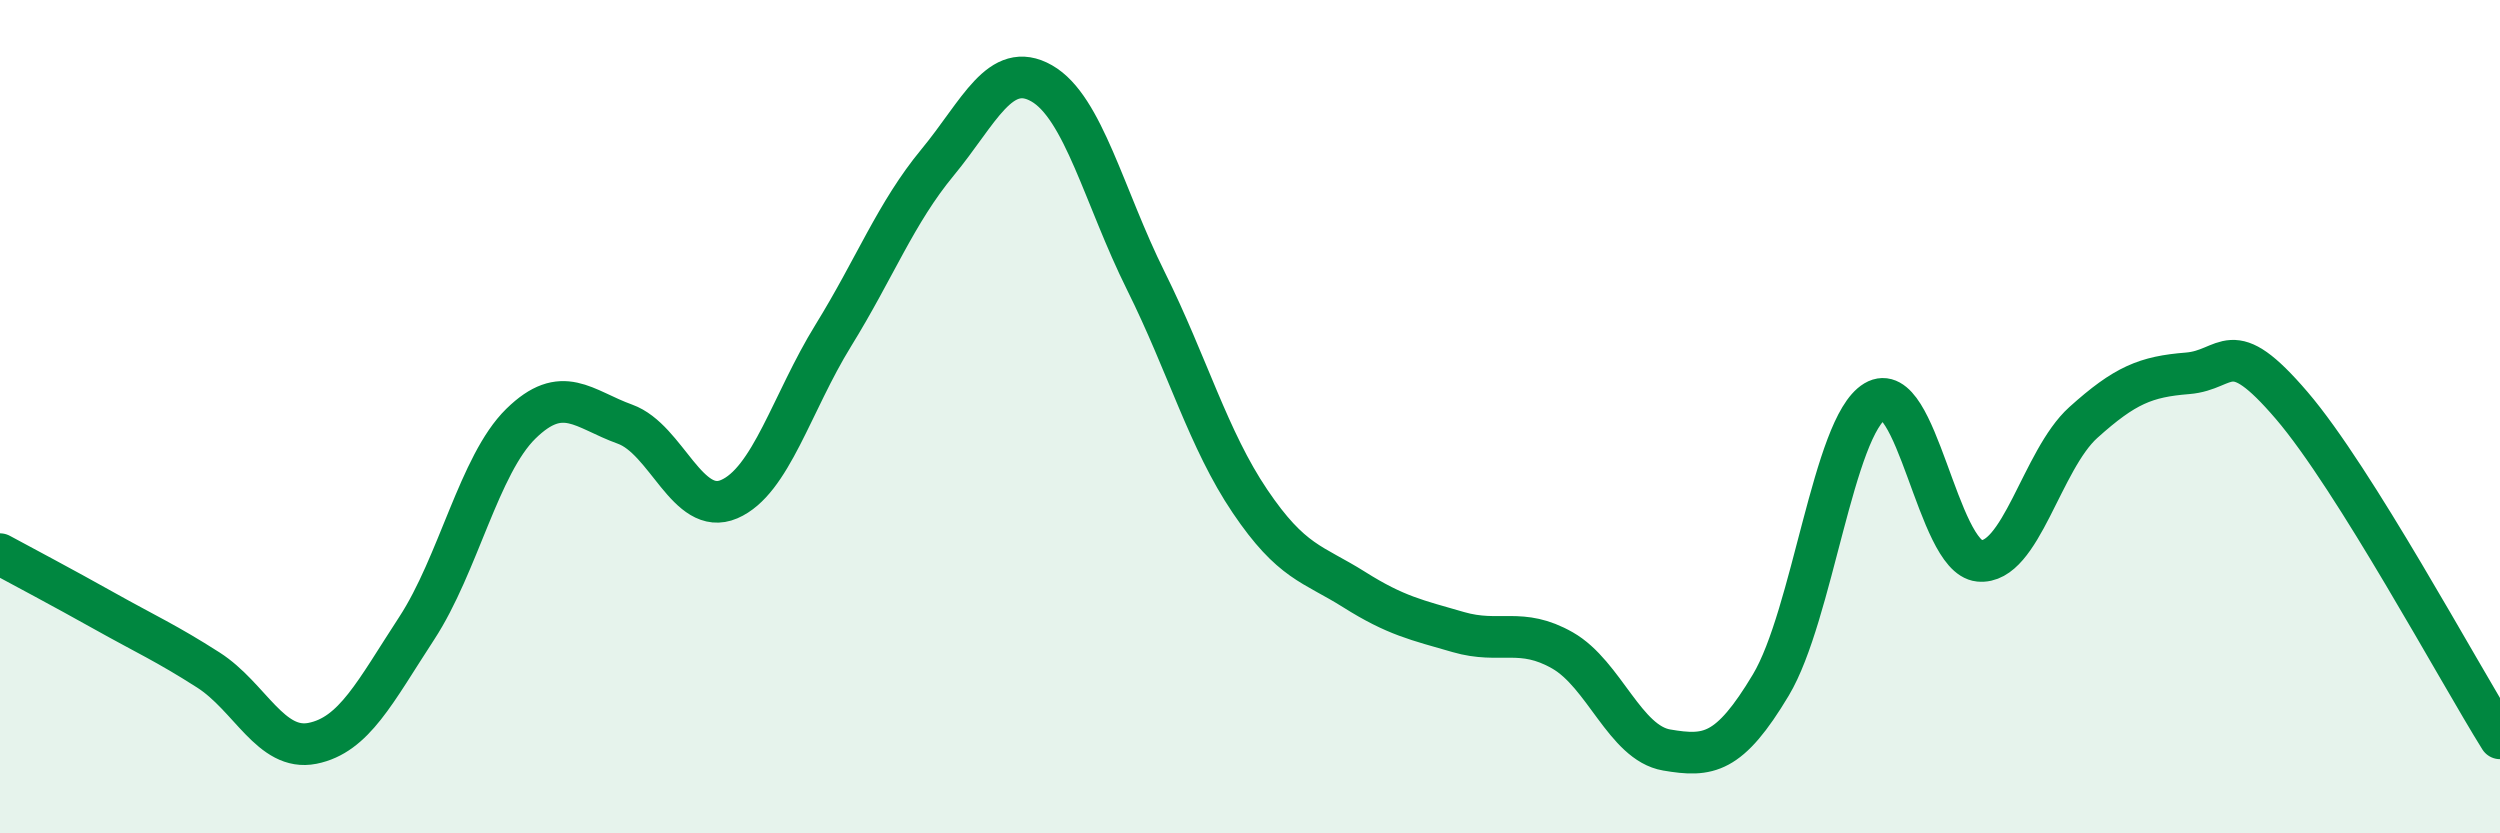 
    <svg width="60" height="20" viewBox="0 0 60 20" xmlns="http://www.w3.org/2000/svg">
      <path
        d="M 0,13.3 C 0.5,13.57 1.5,14.1 2.5,14.66 C 3.5,15.22 4,15.44 5,16.08 C 6,16.72 6.5,18.04 7.5,17.84 C 8.5,17.64 9,16.61 10,15.08 C 11,13.55 11.5,11.15 12.5,10.17 C 13.5,9.19 14,9.82 15,10.18 C 16,10.54 16.5,12.41 17.5,11.98 C 18.5,11.55 19,9.67 20,8.05 C 21,6.43 21.5,5.11 22.5,3.9 C 23.5,2.69 24,1.43 25,2 C 26,2.57 26.5,4.73 27.5,6.74 C 28.5,8.75 29,10.55 30,12.03 C 31,13.51 31.5,13.52 32.5,14.15 C 33.5,14.78 34,14.88 35,15.17 C 36,15.46 36.5,15.04 37.5,15.61 C 38.5,16.18 39,17.83 40,18 C 41,18.17 41.5,18.11 42.5,16.44 C 43.5,14.77 44,10.23 45,9.63 C 46,9.03 46.5,13.36 47.5,13.46 C 48.5,13.56 49,11.04 50,10.14 C 51,9.24 51.5,9.04 52.5,8.96 C 53.5,8.88 53.5,7.98 55,9.73 C 56.5,11.48 59,16.12 60,17.72L60 20L0 20Z"
        fill="#008740"
        opacity="0.1"
        stroke-linecap="round"
        stroke-linejoin="round"
      />
      <path
        d="M 0,13.3 C 0.5,13.57 1.5,14.1 2.5,14.66 C 3.5,15.22 4,15.44 5,16.08 C 6,16.72 6.5,18.04 7.5,17.84 C 8.5,17.64 9,16.61 10,15.08 C 11,13.55 11.5,11.15 12.5,10.17 C 13.5,9.19 14,9.82 15,10.18 C 16,10.54 16.5,12.41 17.5,11.98 C 18.5,11.55 19,9.67 20,8.05 C 21,6.43 21.5,5.11 22.5,3.9 C 23.5,2.69 24,1.43 25,2 C 26,2.57 26.5,4.73 27.5,6.74 C 28.5,8.75 29,10.55 30,12.03 C 31,13.51 31.5,13.52 32.5,14.15 C 33.5,14.78 34,14.88 35,15.17 C 36,15.46 36.5,15.04 37.5,15.61 C 38.5,16.18 39,17.83 40,18 C 41,18.17 41.5,18.11 42.5,16.44 C 43.5,14.77 44,10.23 45,9.63 C 46,9.03 46.5,13.36 47.5,13.46 C 48.5,13.56 49,11.04 50,10.14 C 51,9.24 51.5,9.04 52.5,8.96 C 53.5,8.88 53.5,7.98 55,9.73 C 56.5,11.48 59,16.12 60,17.72"
        stroke="#008740"
        stroke-width="1"
        fill="none"
        stroke-linecap="round"
        stroke-linejoin="round"
      />
    </svg>
  